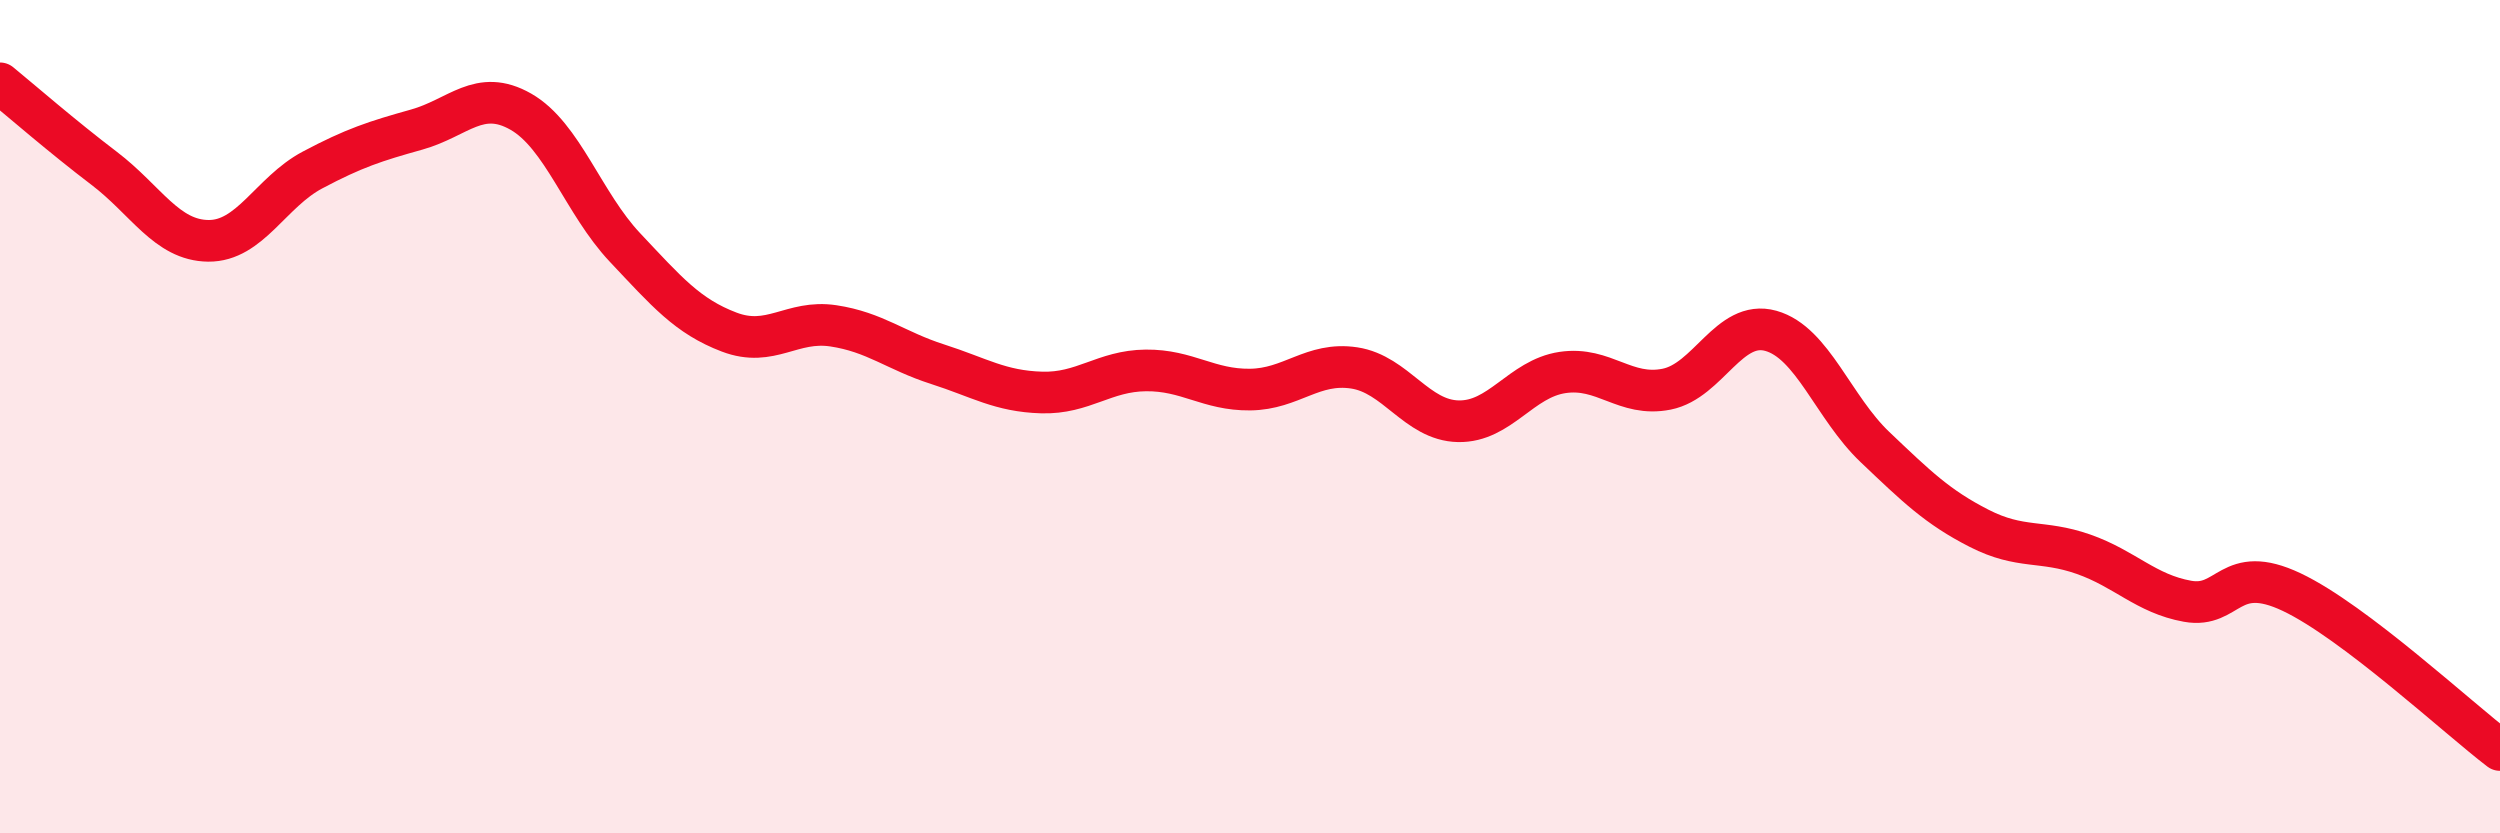
    <svg width="60" height="20" viewBox="0 0 60 20" xmlns="http://www.w3.org/2000/svg">
      <path
        d="M 0,2 C 0.5,2.41 1.5,3.28 2.5,4.04 C 3.5,4.8 4,5.77 5,5.78 C 6,5.79 6.5,4.61 7.5,4.08 C 8.5,3.55 9,3.39 10,3.11 C 11,2.83 11.5,2.11 12.5,2.68 C 13.5,3.25 14,4.88 15,5.94 C 16,7 16.5,7.59 17.5,7.97 C 18.5,8.35 19,7.67 20,7.82 C 21,7.97 21.5,8.42 22.5,8.74 C 23.5,9.06 24,9.39 25,9.42 C 26,9.45 26.5,8.9 27.5,8.89 C 28.5,8.88 29,9.36 30,9.35 C 31,9.34 31.5,8.68 32.5,8.83 C 33.5,8.98 34,10.09 35,10.11 C 36,10.13 36.5,9.09 37.5,8.94 C 38.5,8.79 39,9.54 40,9.34 C 41,9.14 41.5,7.66 42.5,7.94 C 43.5,8.22 44,9.78 45,10.73 C 46,11.68 46.5,12.17 47.5,12.68 C 48.5,13.19 49,12.95 50,13.3 C 51,13.65 51.5,14.25 52.5,14.43 C 53.5,14.61 53.5,13.5 55,14.21 C 56.5,14.92 59,17.24 60,18L60 20L0 20Z"
        fill="#EB0A25"
        opacity="0.1"
        stroke-linecap="round"
        stroke-linejoin="round"
      />
      <path
        d="M 0,2 C 0.5,2.41 1.5,3.28 2.5,4.04 C 3.5,4.8 4,5.77 5,5.78 C 6,5.79 6.5,4.61 7.5,4.08 C 8.5,3.55 9,3.39 10,3.11 C 11,2.83 11.5,2.11 12.5,2.68 C 13.5,3.25 14,4.88 15,5.94 C 16,7 16.5,7.59 17.5,7.97 C 18.5,8.35 19,7.67 20,7.82 C 21,7.97 21.5,8.42 22.5,8.74 C 23.5,9.06 24,9.39 25,9.42 C 26,9.45 26.5,8.9 27.5,8.89 C 28.5,8.88 29,9.36 30,9.35 C 31,9.34 31.5,8.68 32.5,8.83 C 33.5,8.98 34,10.09 35,10.11 C 36,10.13 36.5,9.09 37.5,8.94 C 38.5,8.79 39,9.54 40,9.34 C 41,9.14 41.5,7.66 42.5,7.94 C 43.5,8.22 44,9.78 45,10.73 C 46,11.68 46.5,12.17 47.5,12.68 C 48.5,13.19 49,12.95 50,13.3 C 51,13.65 51.5,14.25 52.5,14.43 C 53.5,14.61 53.5,13.5 55,14.21 C 56.5,14.92 59,17.24 60,18"
        stroke="#EB0A25"
        stroke-width="1"
        fill="none"
        stroke-linecap="round"
        stroke-linejoin="round"
      />
    </svg>
  